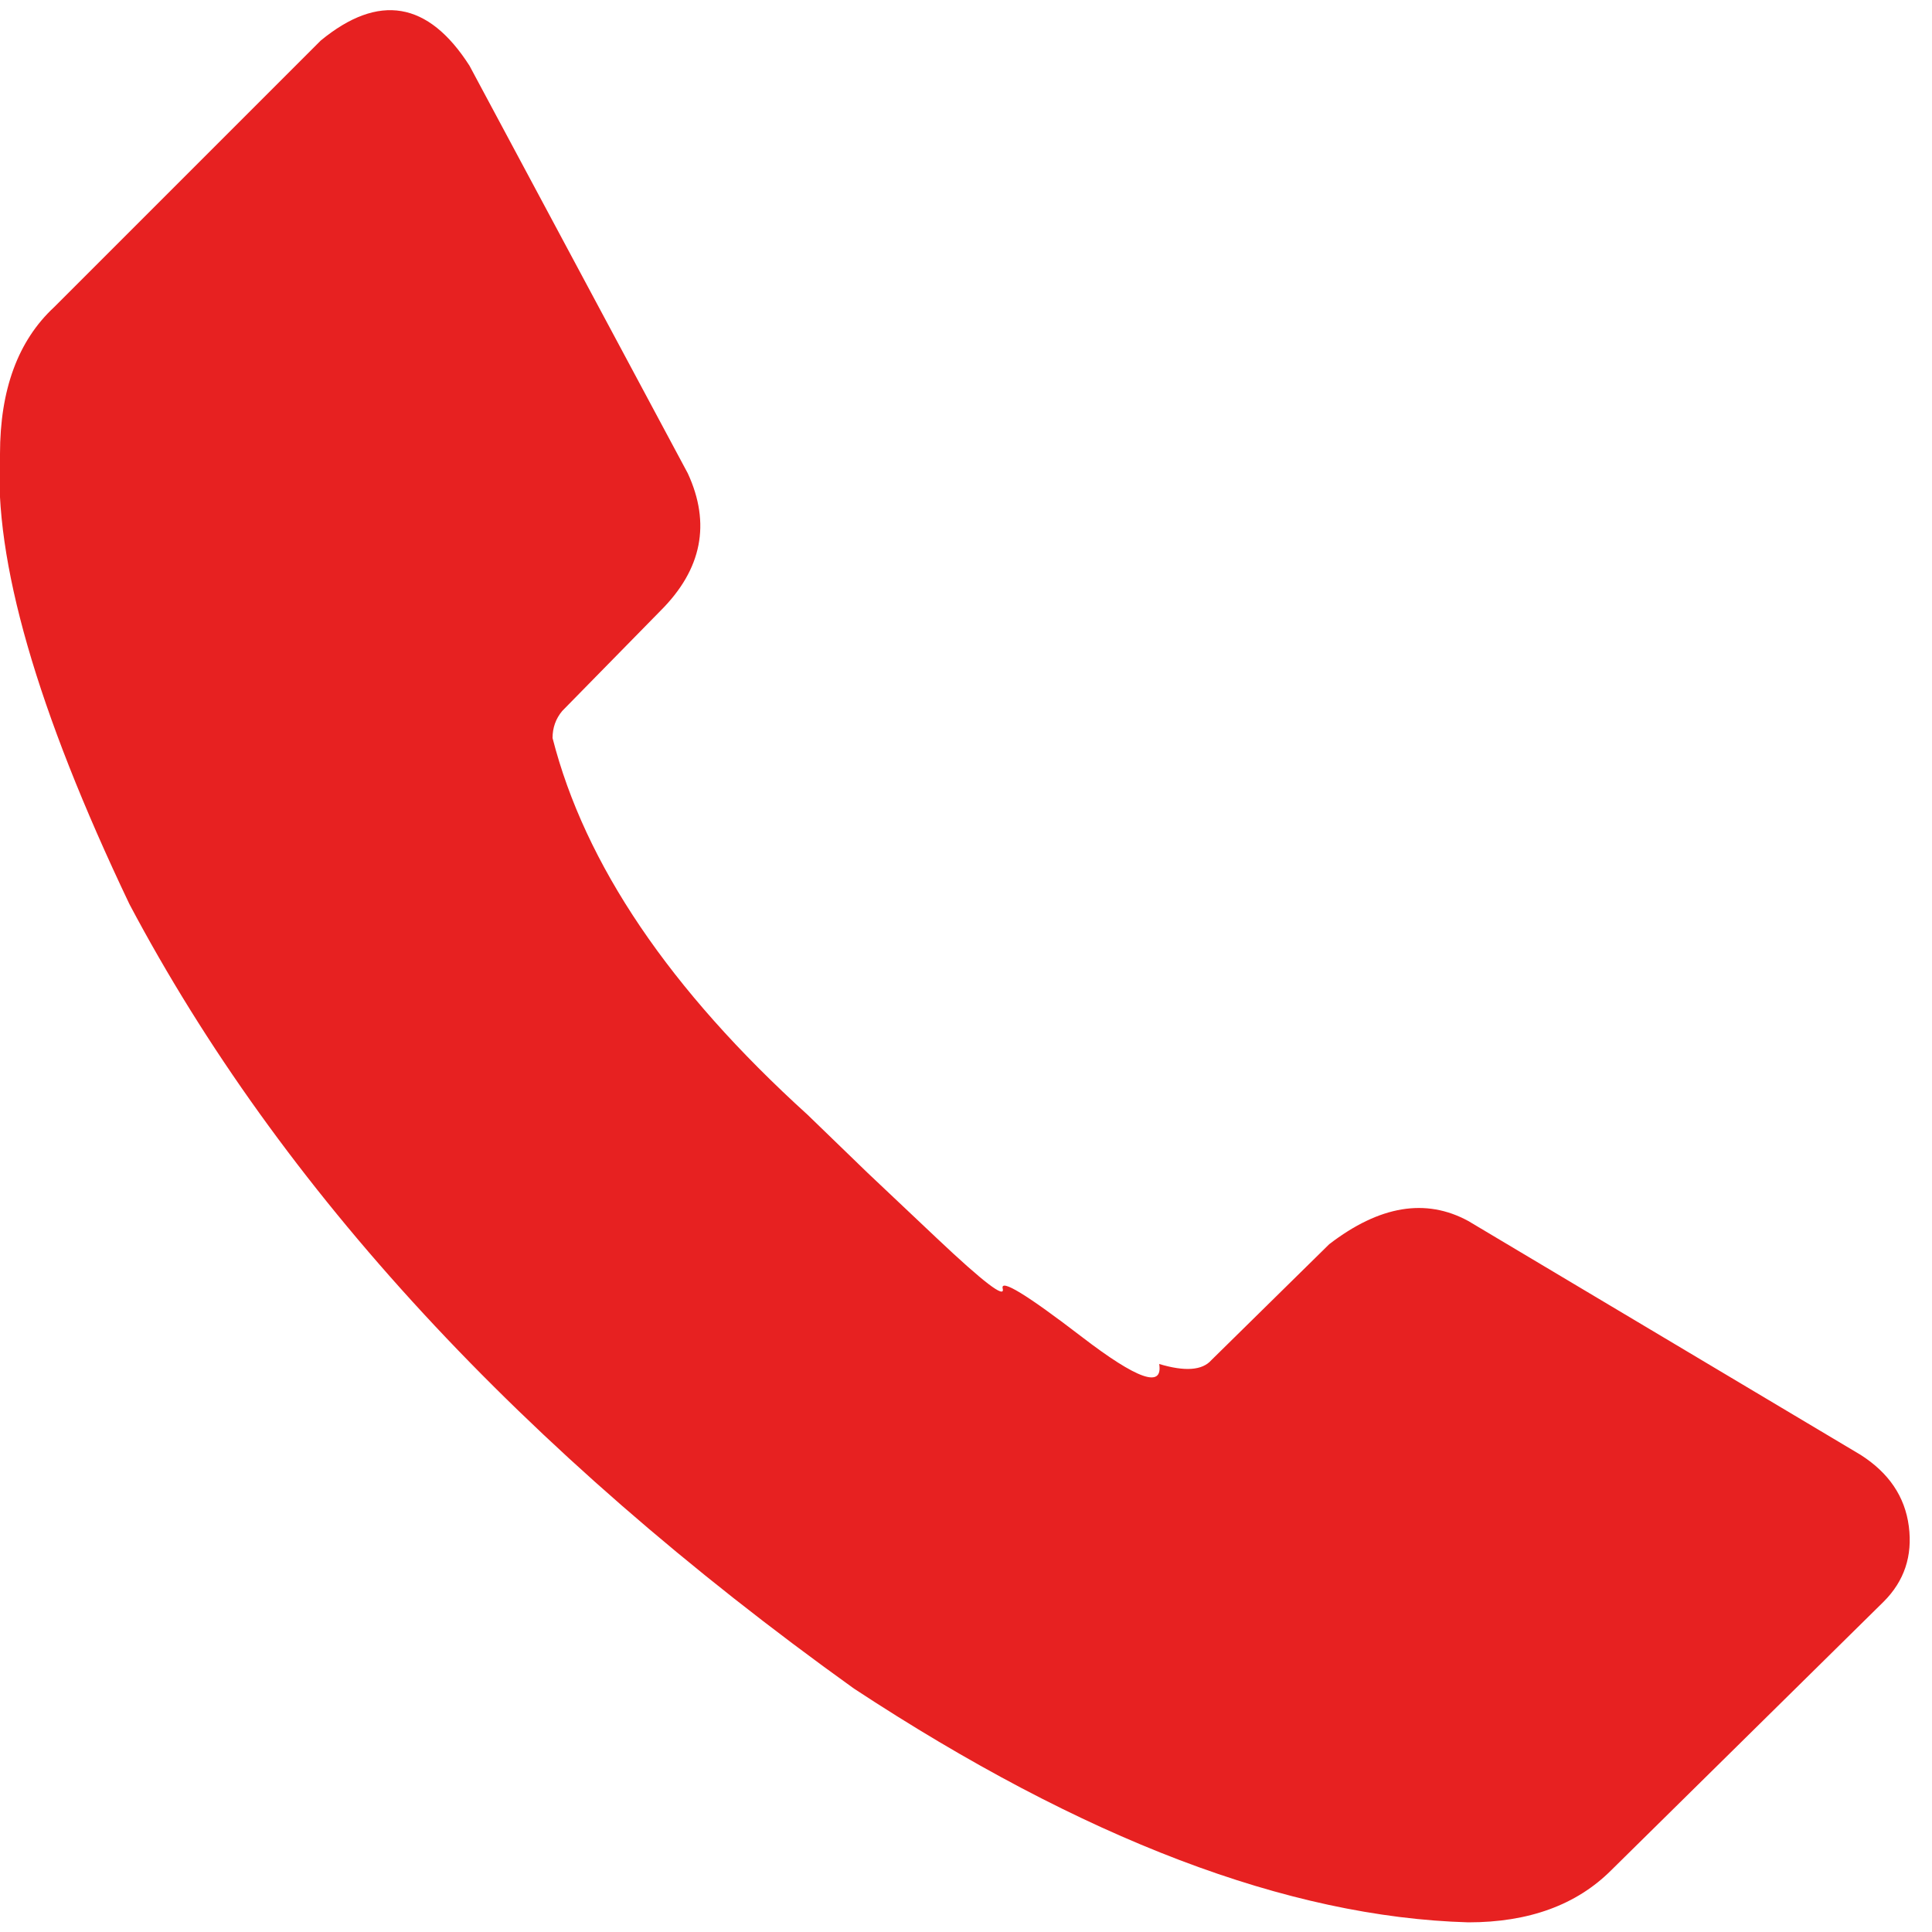 <?xml version="1.0" ?><svg version="1.1" xmlns="http://www.w3.org/2000/svg" width="250" height="250" viewBox="0 0 32 32">
<path style="fill:#e72121" d="M0 7.52q0-1.6 0.896-2.432l4.416-4.416q1.44-1.184 2.464 0.416l3.616 6.752q0.576 1.248-0.448 2.272l-1.632 1.664q-0.16 0.192-0.16 0.448 0.8 3.136 4.224 6.24l0.992 0.96t1.152 1.088 1.088 0.832 1.312 0.8 1.28 0.448q0.64 0.192 0.864-0.064l1.952-1.92q1.248-0.96 2.304-0.384l6.496 3.872q0.704 0.448 0.8 1.184t-0.416 1.248l-4.512 4.448q-0.864 0.864-2.368 0.864-4.48-0.128-10.176-3.872-8.256-5.92-12-12.992-2.304-4.832-2.144-7.456z"></path>
</svg>